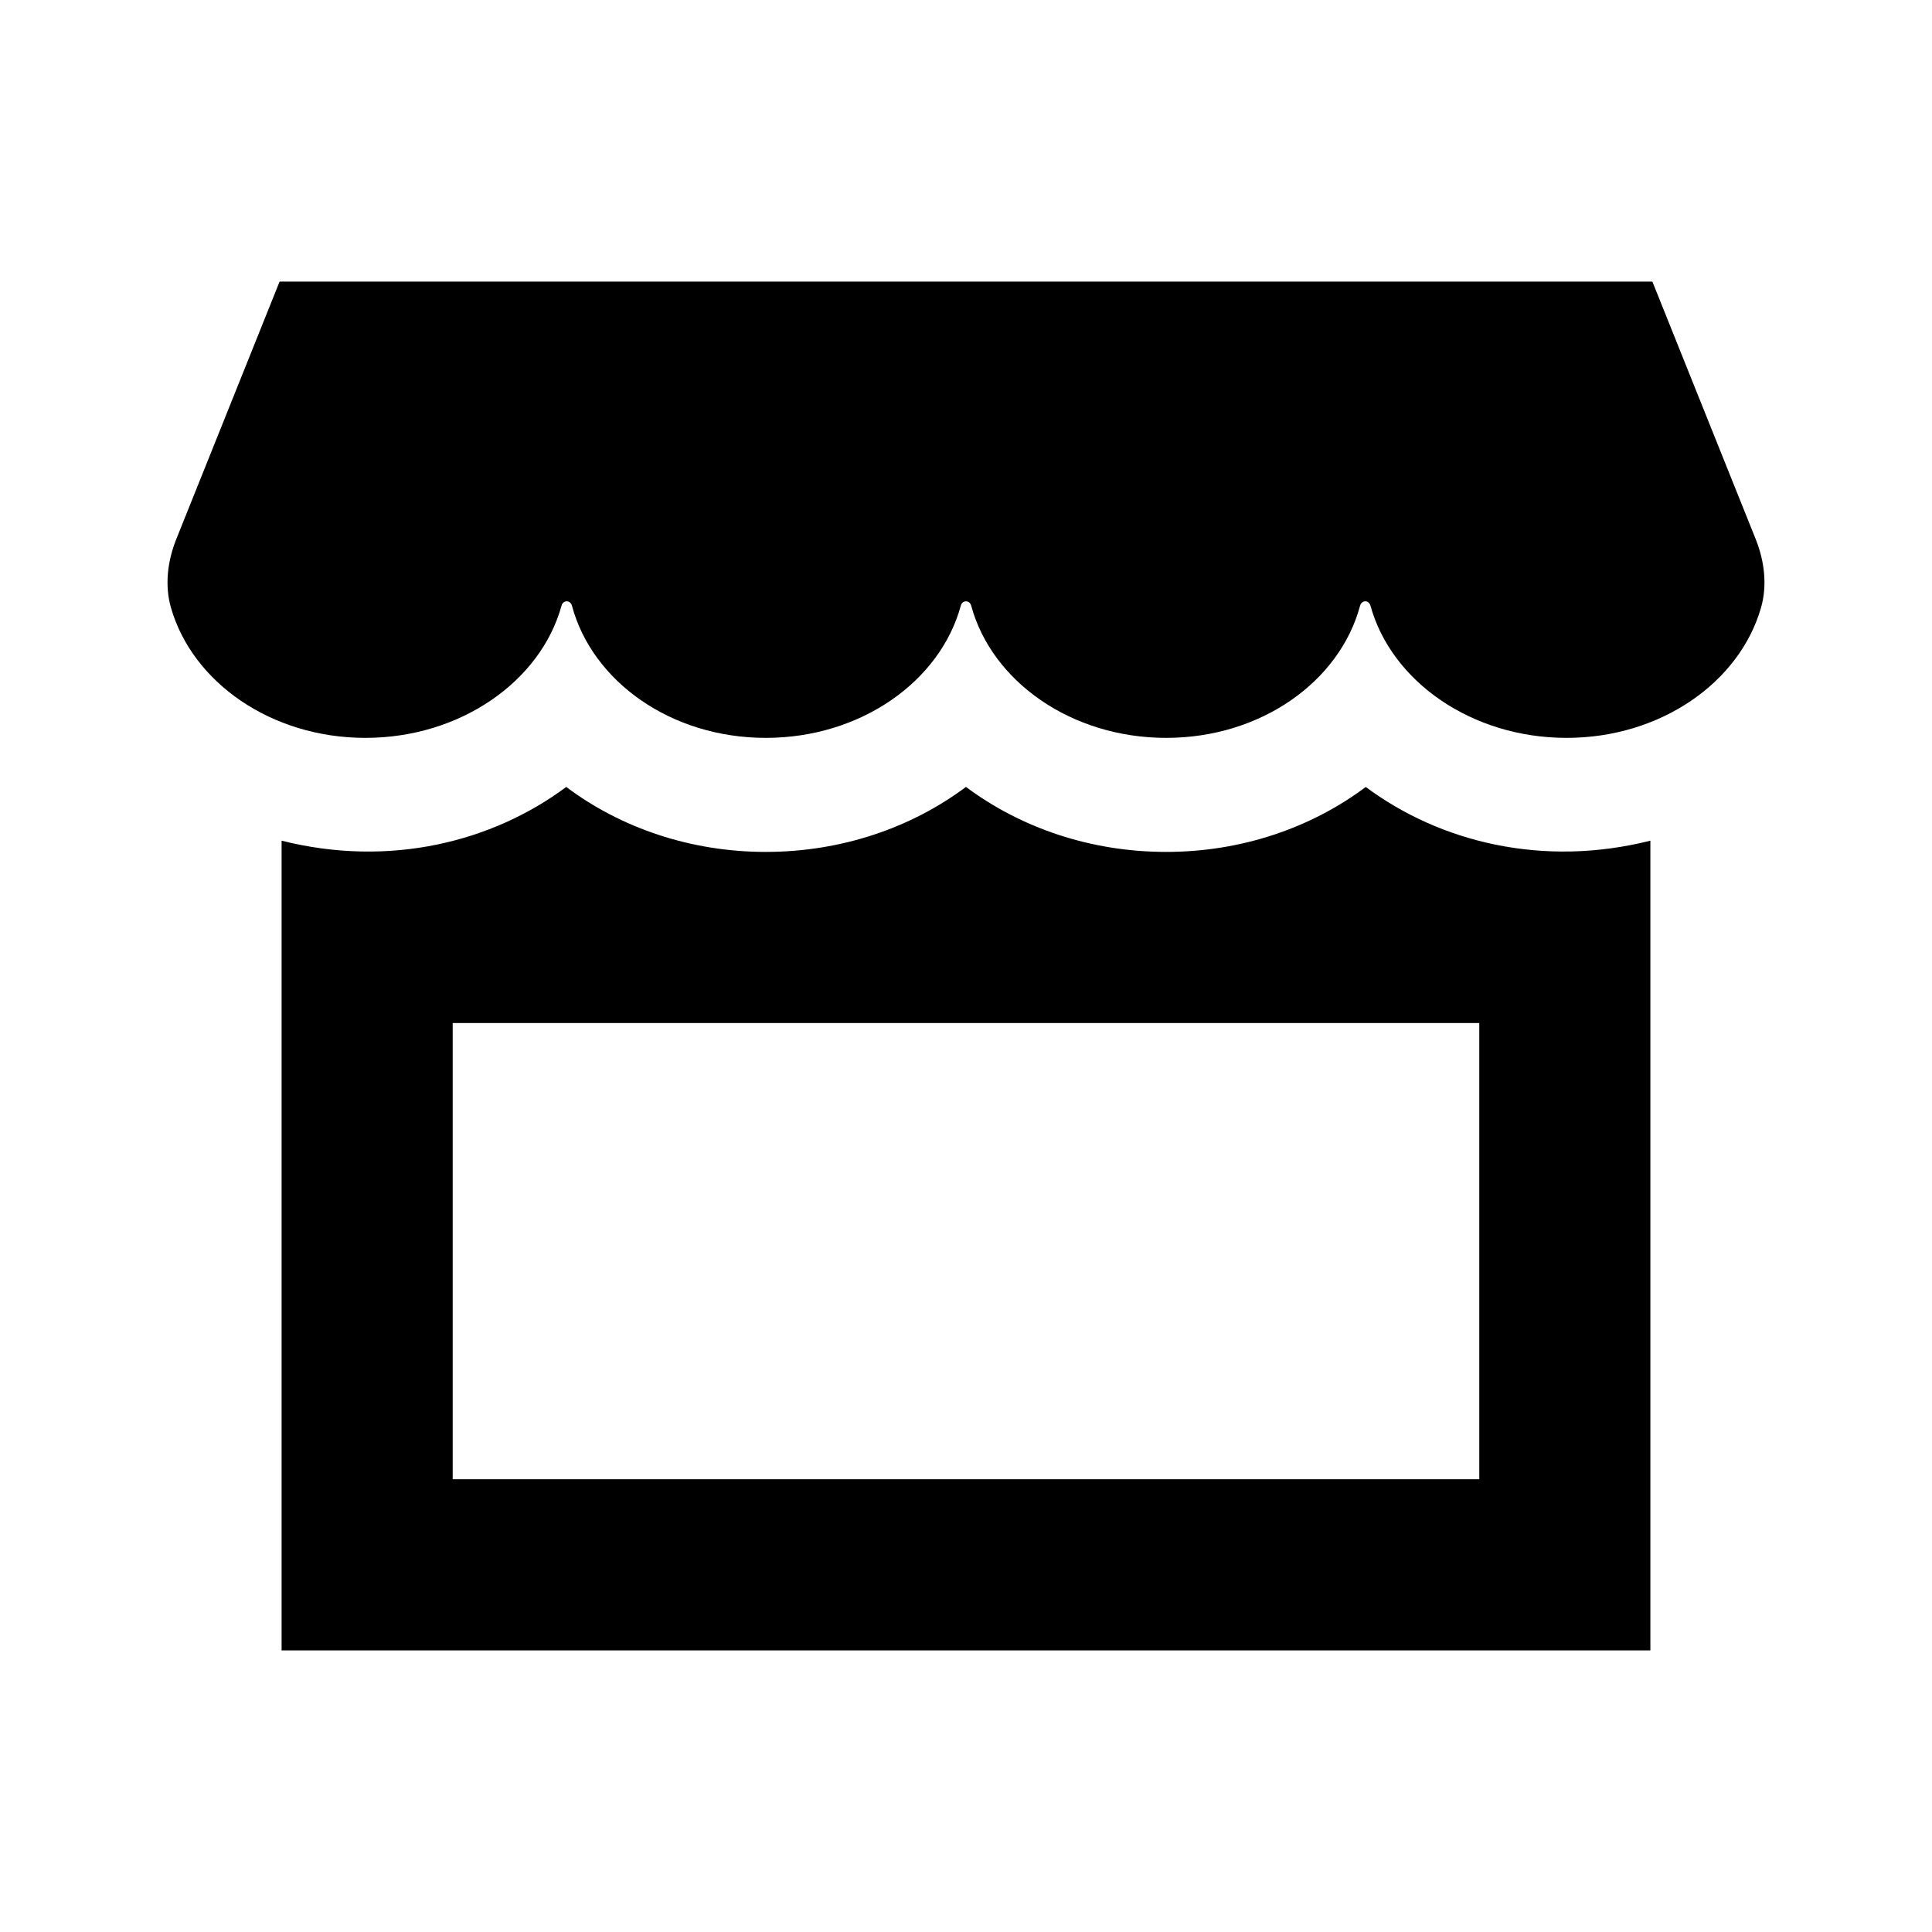 <?xml version="1.0" encoding="UTF-8"?>
<!-- Uploaded to: ICON Repo, www.iconrepo.com, Generator: ICON Repo Mixer Tools -->
<svg fill="#000000" width="800px" height="800px" version="1.1" viewBox="144 144 512 512" xmlns="http://www.w3.org/2000/svg">
 <g>
  <path d="m505.94 352.55c-14.465 10.848-32.977 17.215-52.887 17.215-19.973 0-38.535-6.367-53.062-17.227-14.52 10.863-33.082 17.227-53.051 17.227-19.91 0-38.414-6.363-52.879-17.215-19.578 14.57-46.805 21.445-75.434 14.238v214.58h362.74v-214.58c-28.32 7.129-55.605 0.512-75.43-14.238zm30.086 183.47h-272.06v-120.91h272.06z"/>
  <path d="m581.9 218.63 27.363 68.207c2.324 5.793 3.144 12.262 1.41 18.258-5.707 19.781-26.605 34.449-51.516 34.449-25.156 0-46.445-14.965-51.969-35.039-0.422-1.531-2.336-1.527-2.75 0.012-5.394 20.066-26.234 35.027-51.387 35.027-25.156 0-46.219-14.957-51.676-35.035-0.418-1.535-2.336-1.535-2.75 0-5.465 20.074-26.527 35.035-51.676 35.035-25.148 0-45.988-14.957-51.383-35.035-0.414-1.535-2.332-1.543-2.75-0.012-5.531 20.082-26.828 35.047-51.977 35.047-24.91 0-45.805-14.664-51.516-34.445-1.734-5.996-0.91-12.465 1.41-18.258l27.363-68.211z"/>
 </g>
</svg>
